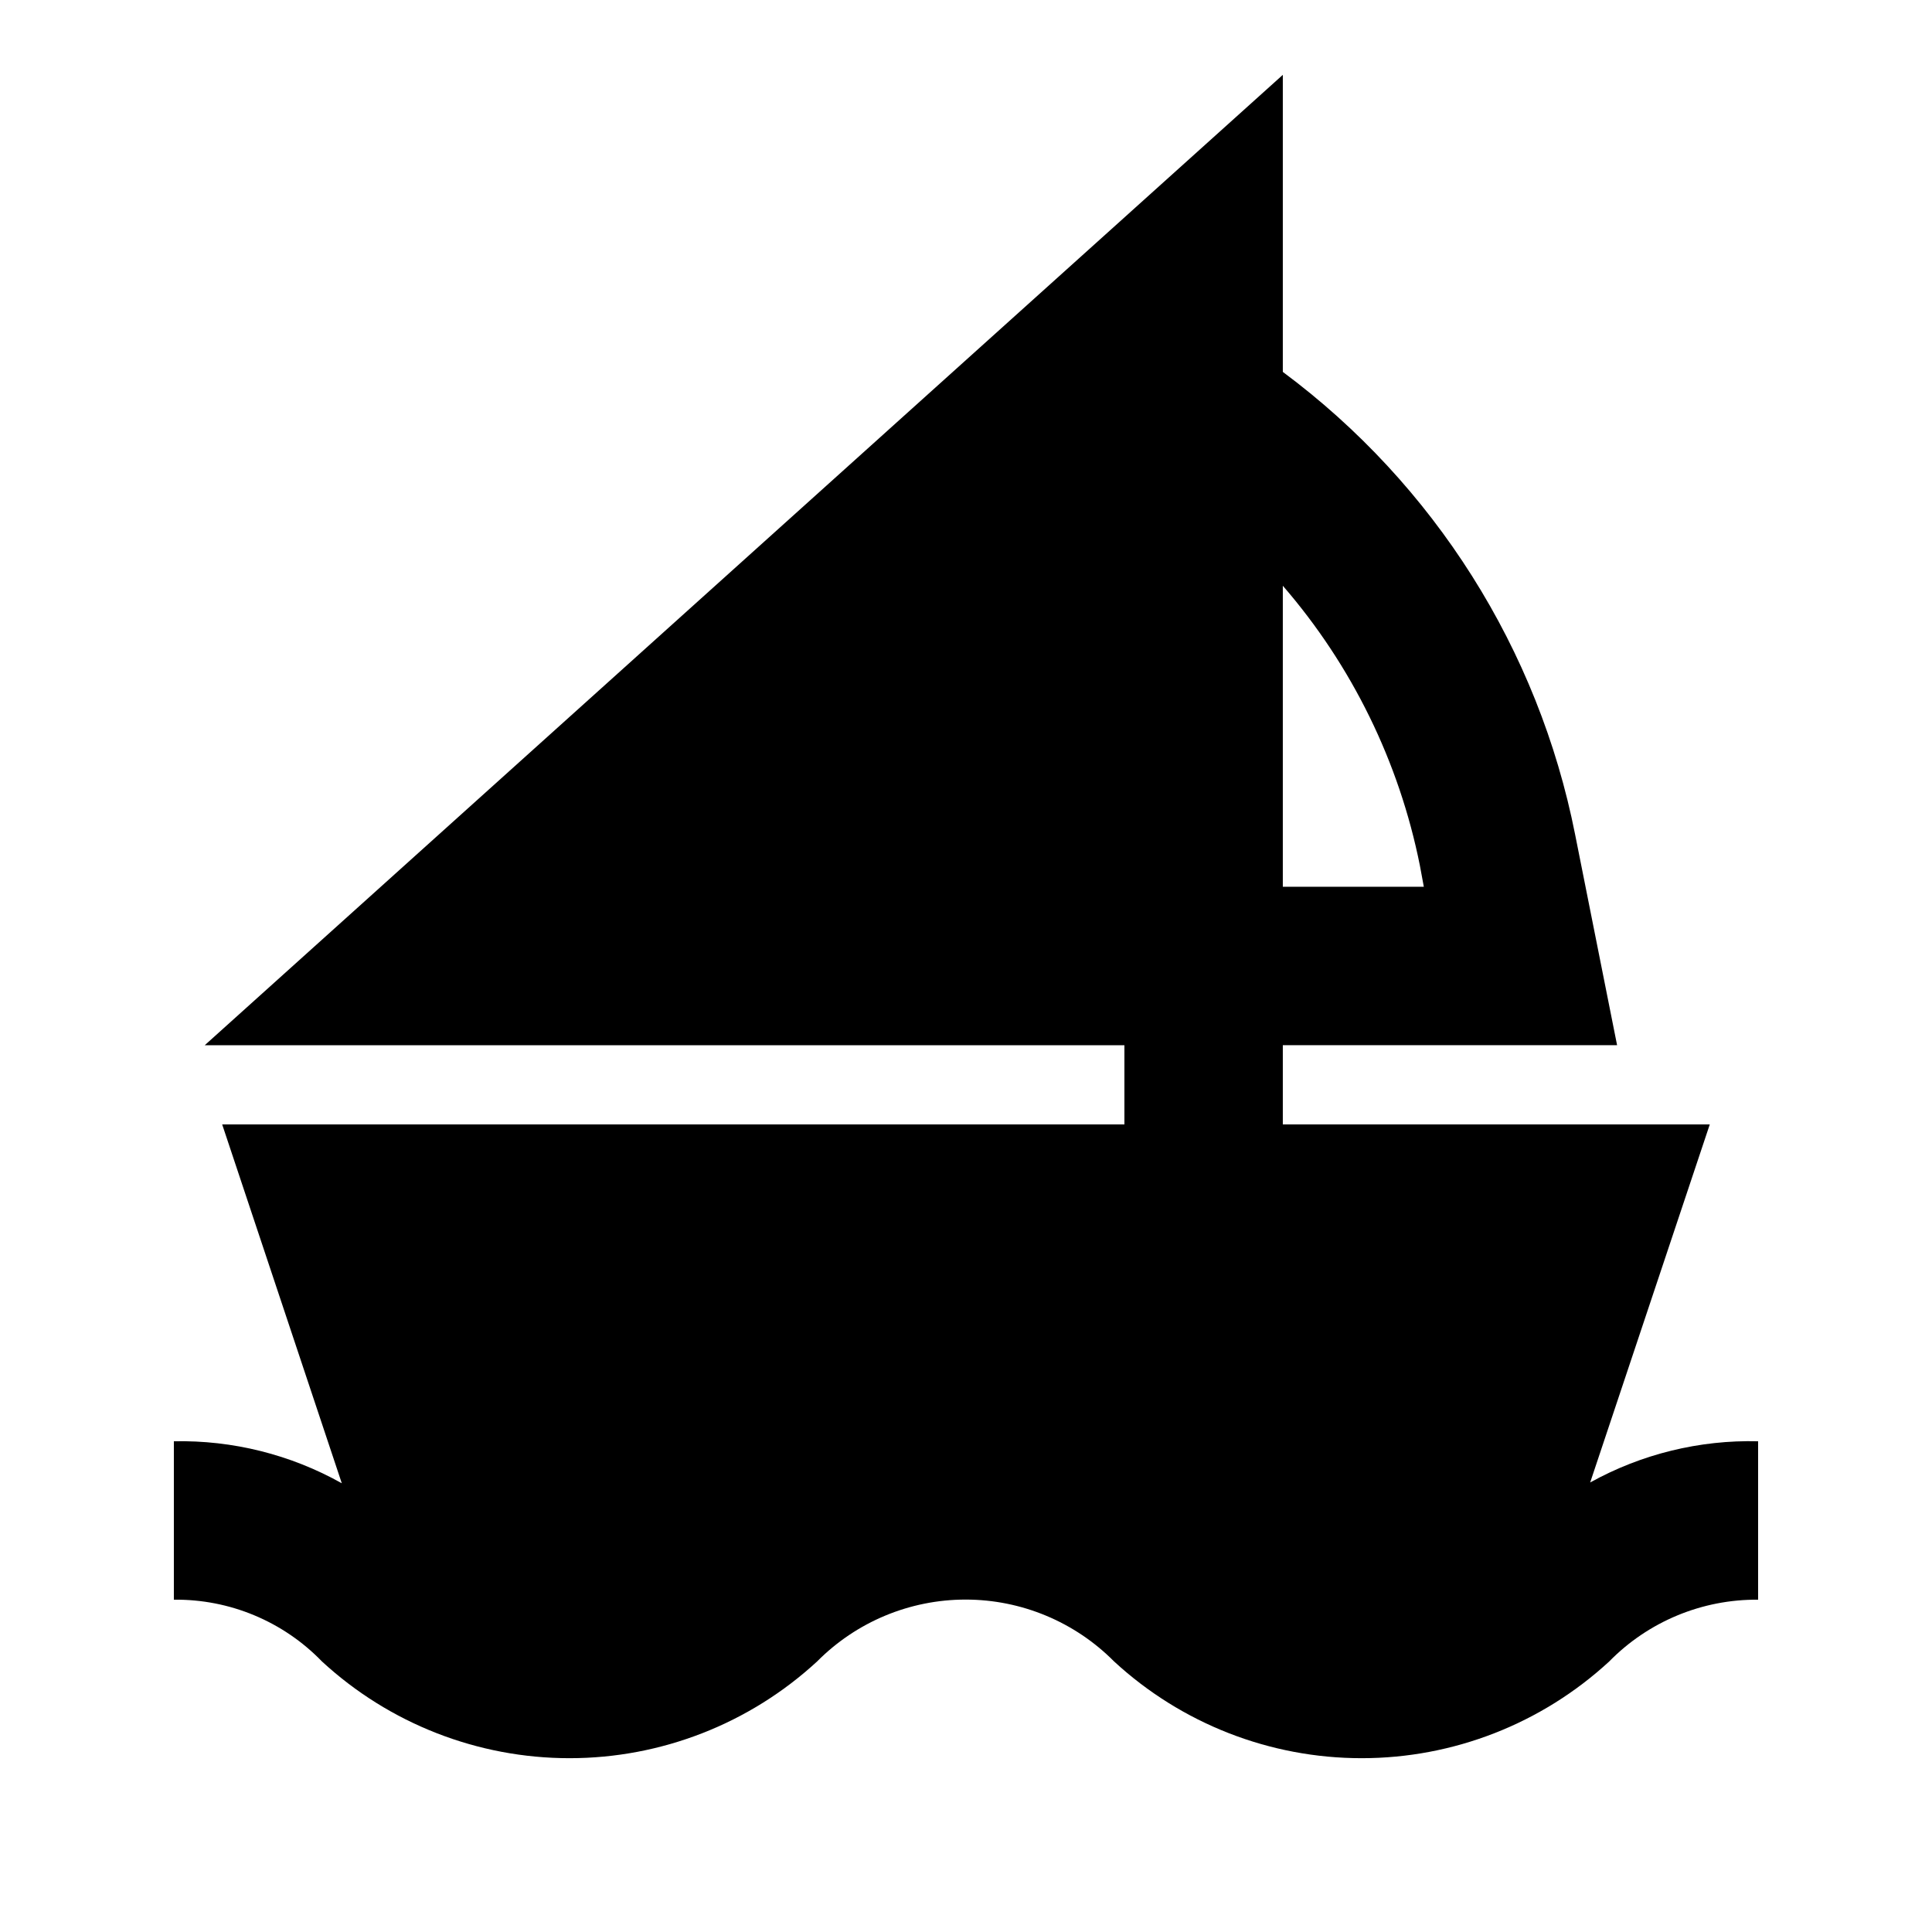 <?xml version="1.0" encoding="UTF-8"?>
<!-- Uploaded to: SVG Repo, www.svgrepo.com, Generator: SVG Repo Mixer Tools -->
<svg fill="#000000" width="800px" height="800px" version="1.1" viewBox="144 144 512 512" xmlns="http://www.w3.org/2000/svg">
 <path d="m597.11 441.98h-113.15v-20.992h88.586l-11.125-55.84c-9.711-49.062-37.32-92.758-77.461-122.59v-78.723l-285.7 257.16h243.72v20.992h-239.1l31.699 95.094c-13.578-7.609-28.941-11.449-44.504-11.129v41.984c14.781-0.172 28.977 5.75 39.254 16.375 17.871 16.48 41.293 25.629 65.602 25.629s47.727-9.148 65.602-25.629c10.406-10.5 24.574-16.406 39.359-16.406 14.781 0 28.953 5.906 39.359 16.406 17.871 16.48 41.289 25.629 65.602 25.629 24.309 0 47.727-9.148 65.598-25.629 10.383-10.594 24.633-16.504 39.465-16.375v-41.984c-15.539-0.387-30.902 3.383-44.504 10.918zm-113.15-142.75c18.309 21.145 30.82 46.676 36.316 74.102l1.051 5.668h-37.367z"/>
</svg>